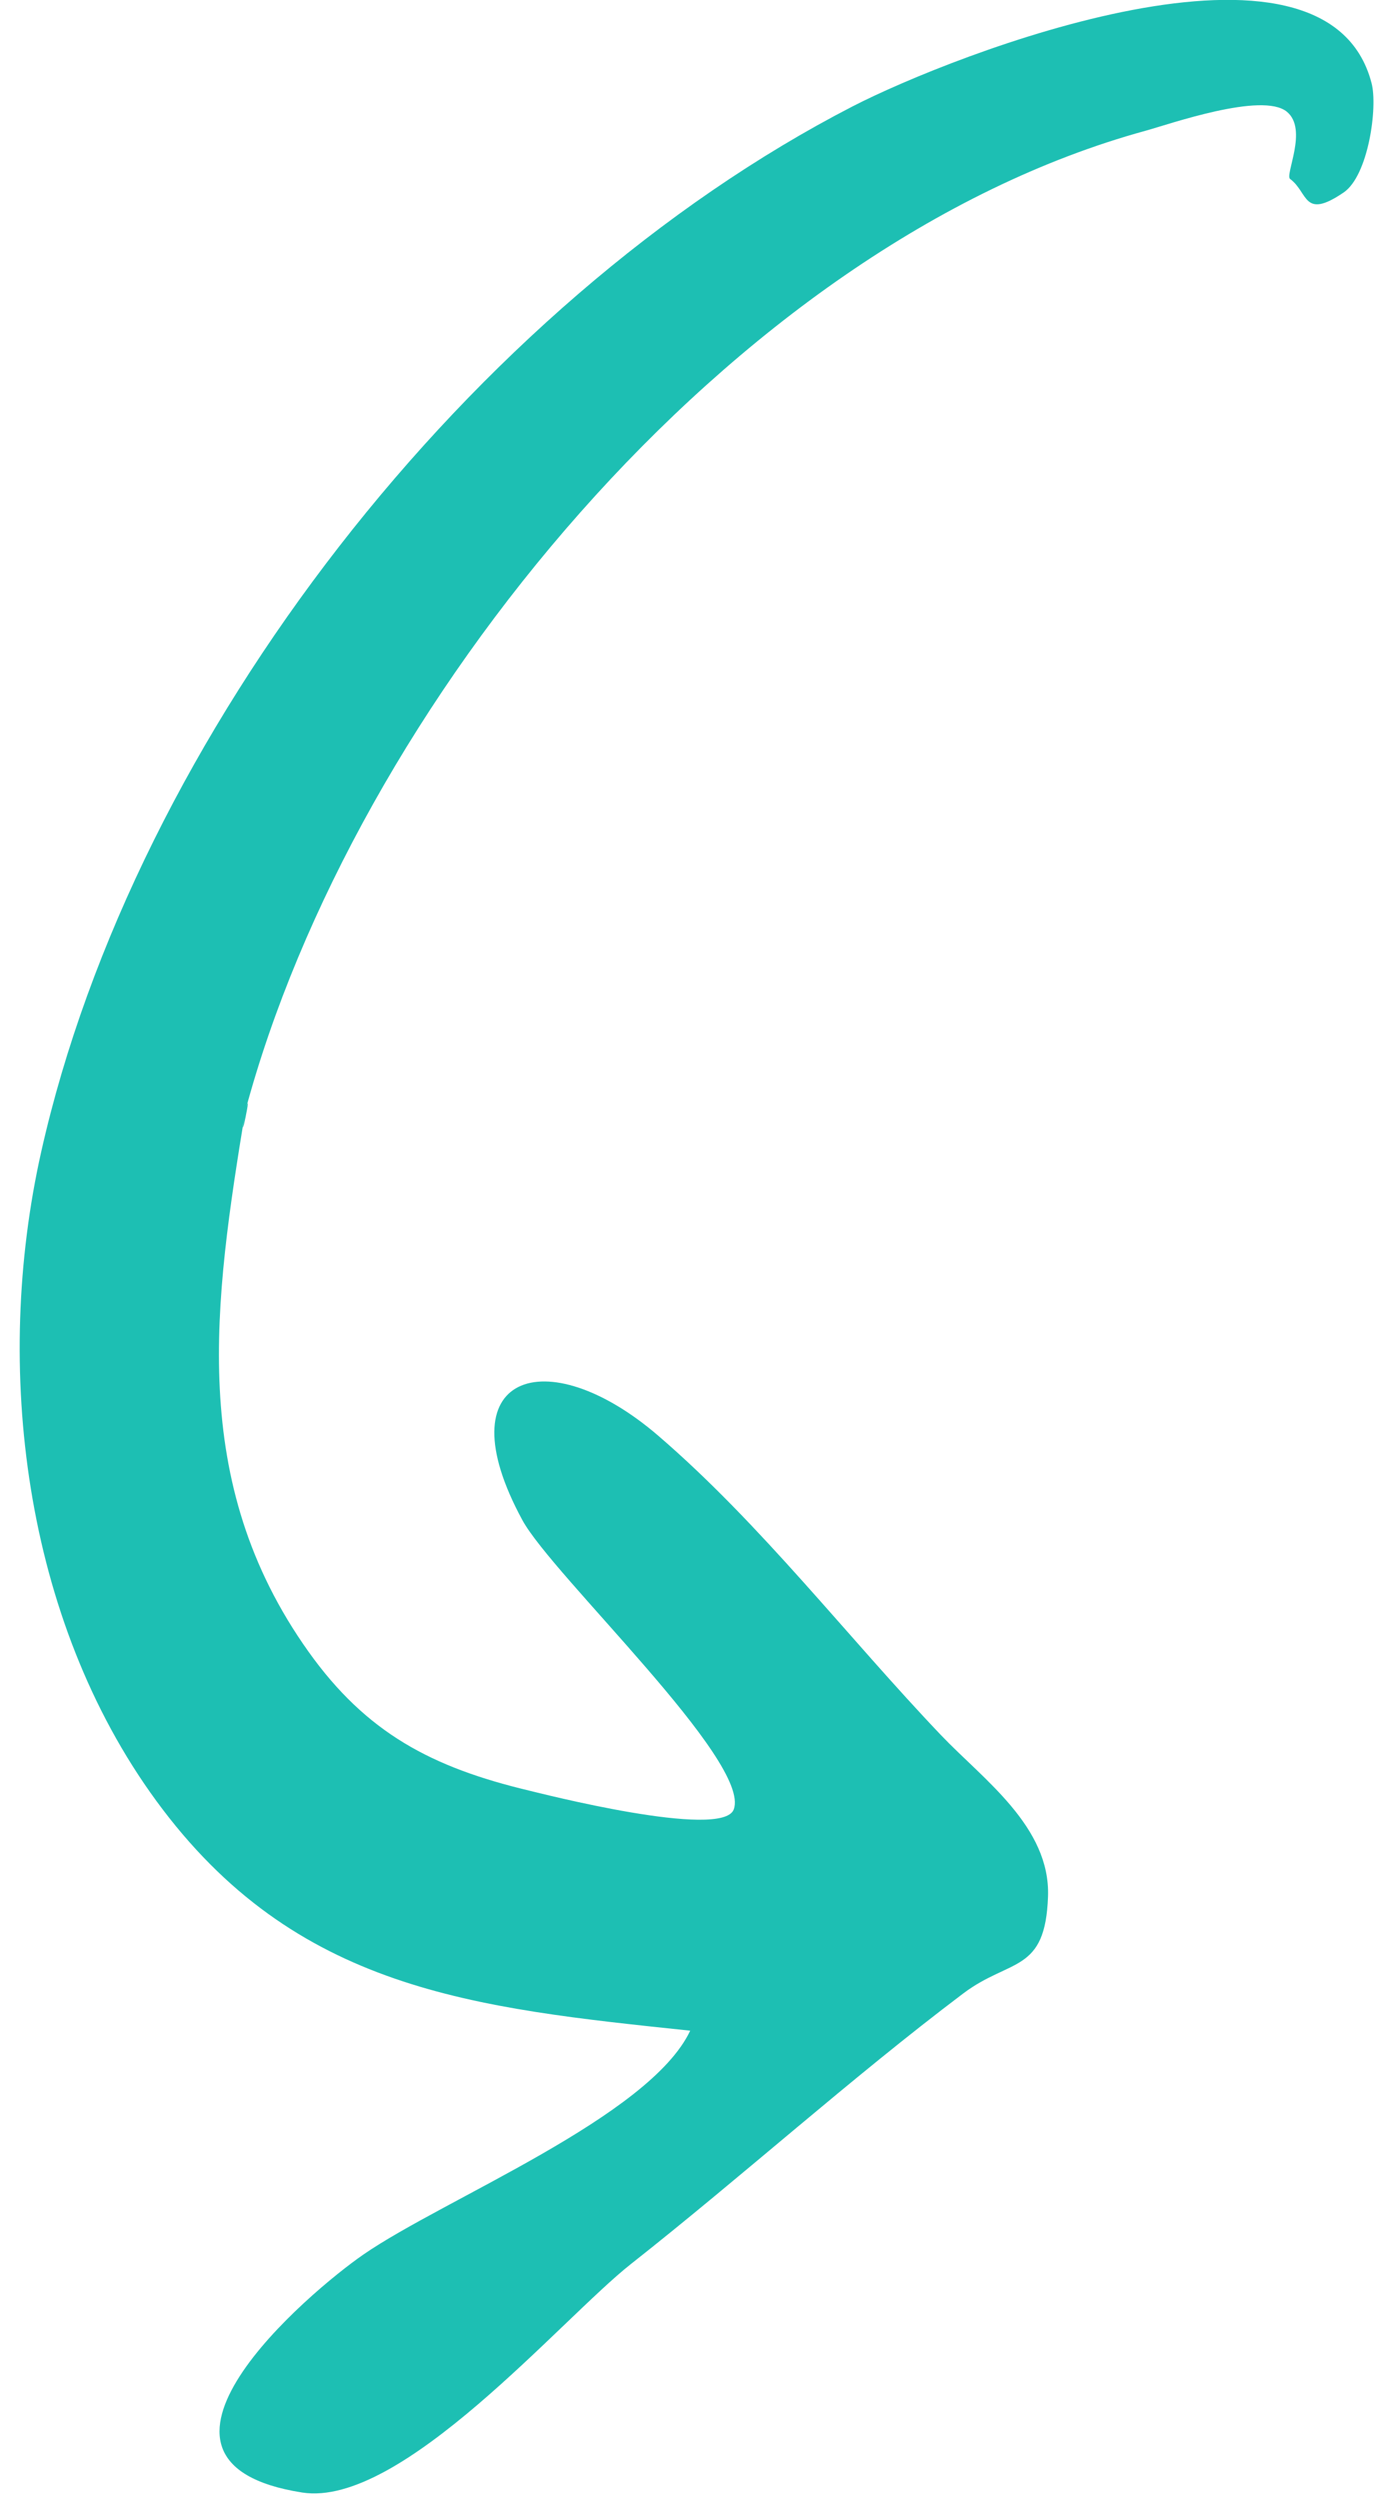 <svg width="44" height="79" viewBox="0 0 44 79" xmlns="http://www.w3.org/2000/svg">
    <path d="M7.754 35.11C11.165 22.38 23.093 7.727 36.208 4.133c.74-.203 3.694-1.242 4.471-.6.673.557-.073 1.996.1 2.123.58.424.406 1.302 1.691.428.784-.532 1.082-2.693.885-3.453-1.43-5.525-13.238-.9-16.403.73C14.91 9.566 4.257 23.235 1.302 36.403c-1.525 6.799-.555 14.77 3.635 20.504 4.396 6.011 10.052 6.547 16.88 7.268-1.288 2.723-7.779 5.314-10.327 7.072-1.712 1.181-8.07 6.561-1.94 7.523 3.135.493 8.189-5.484 10.393-7.221 3.537-2.788 6.952-5.871 10.506-8.552 1.484-1.118 2.595-.626 2.678-3.066.076-2.206-2.047-3.694-3.381-5.094-2.957-3.102-5.687-6.668-8.94-9.465-3.545-3.048-6.806-1.953-4.293 2.67.95 1.747 7.246 7.628 6.68 9.141-.363.968-6.17-.525-6.471-.596-3.062-.73-5.136-1.814-6.972-4.392-3.825-5.37-2.983-11.054-1.996-17.085.272-1.013-.257 1.567 0 0" fill="#1DBFB3" fill-rule="evenodd"/>
</svg>
